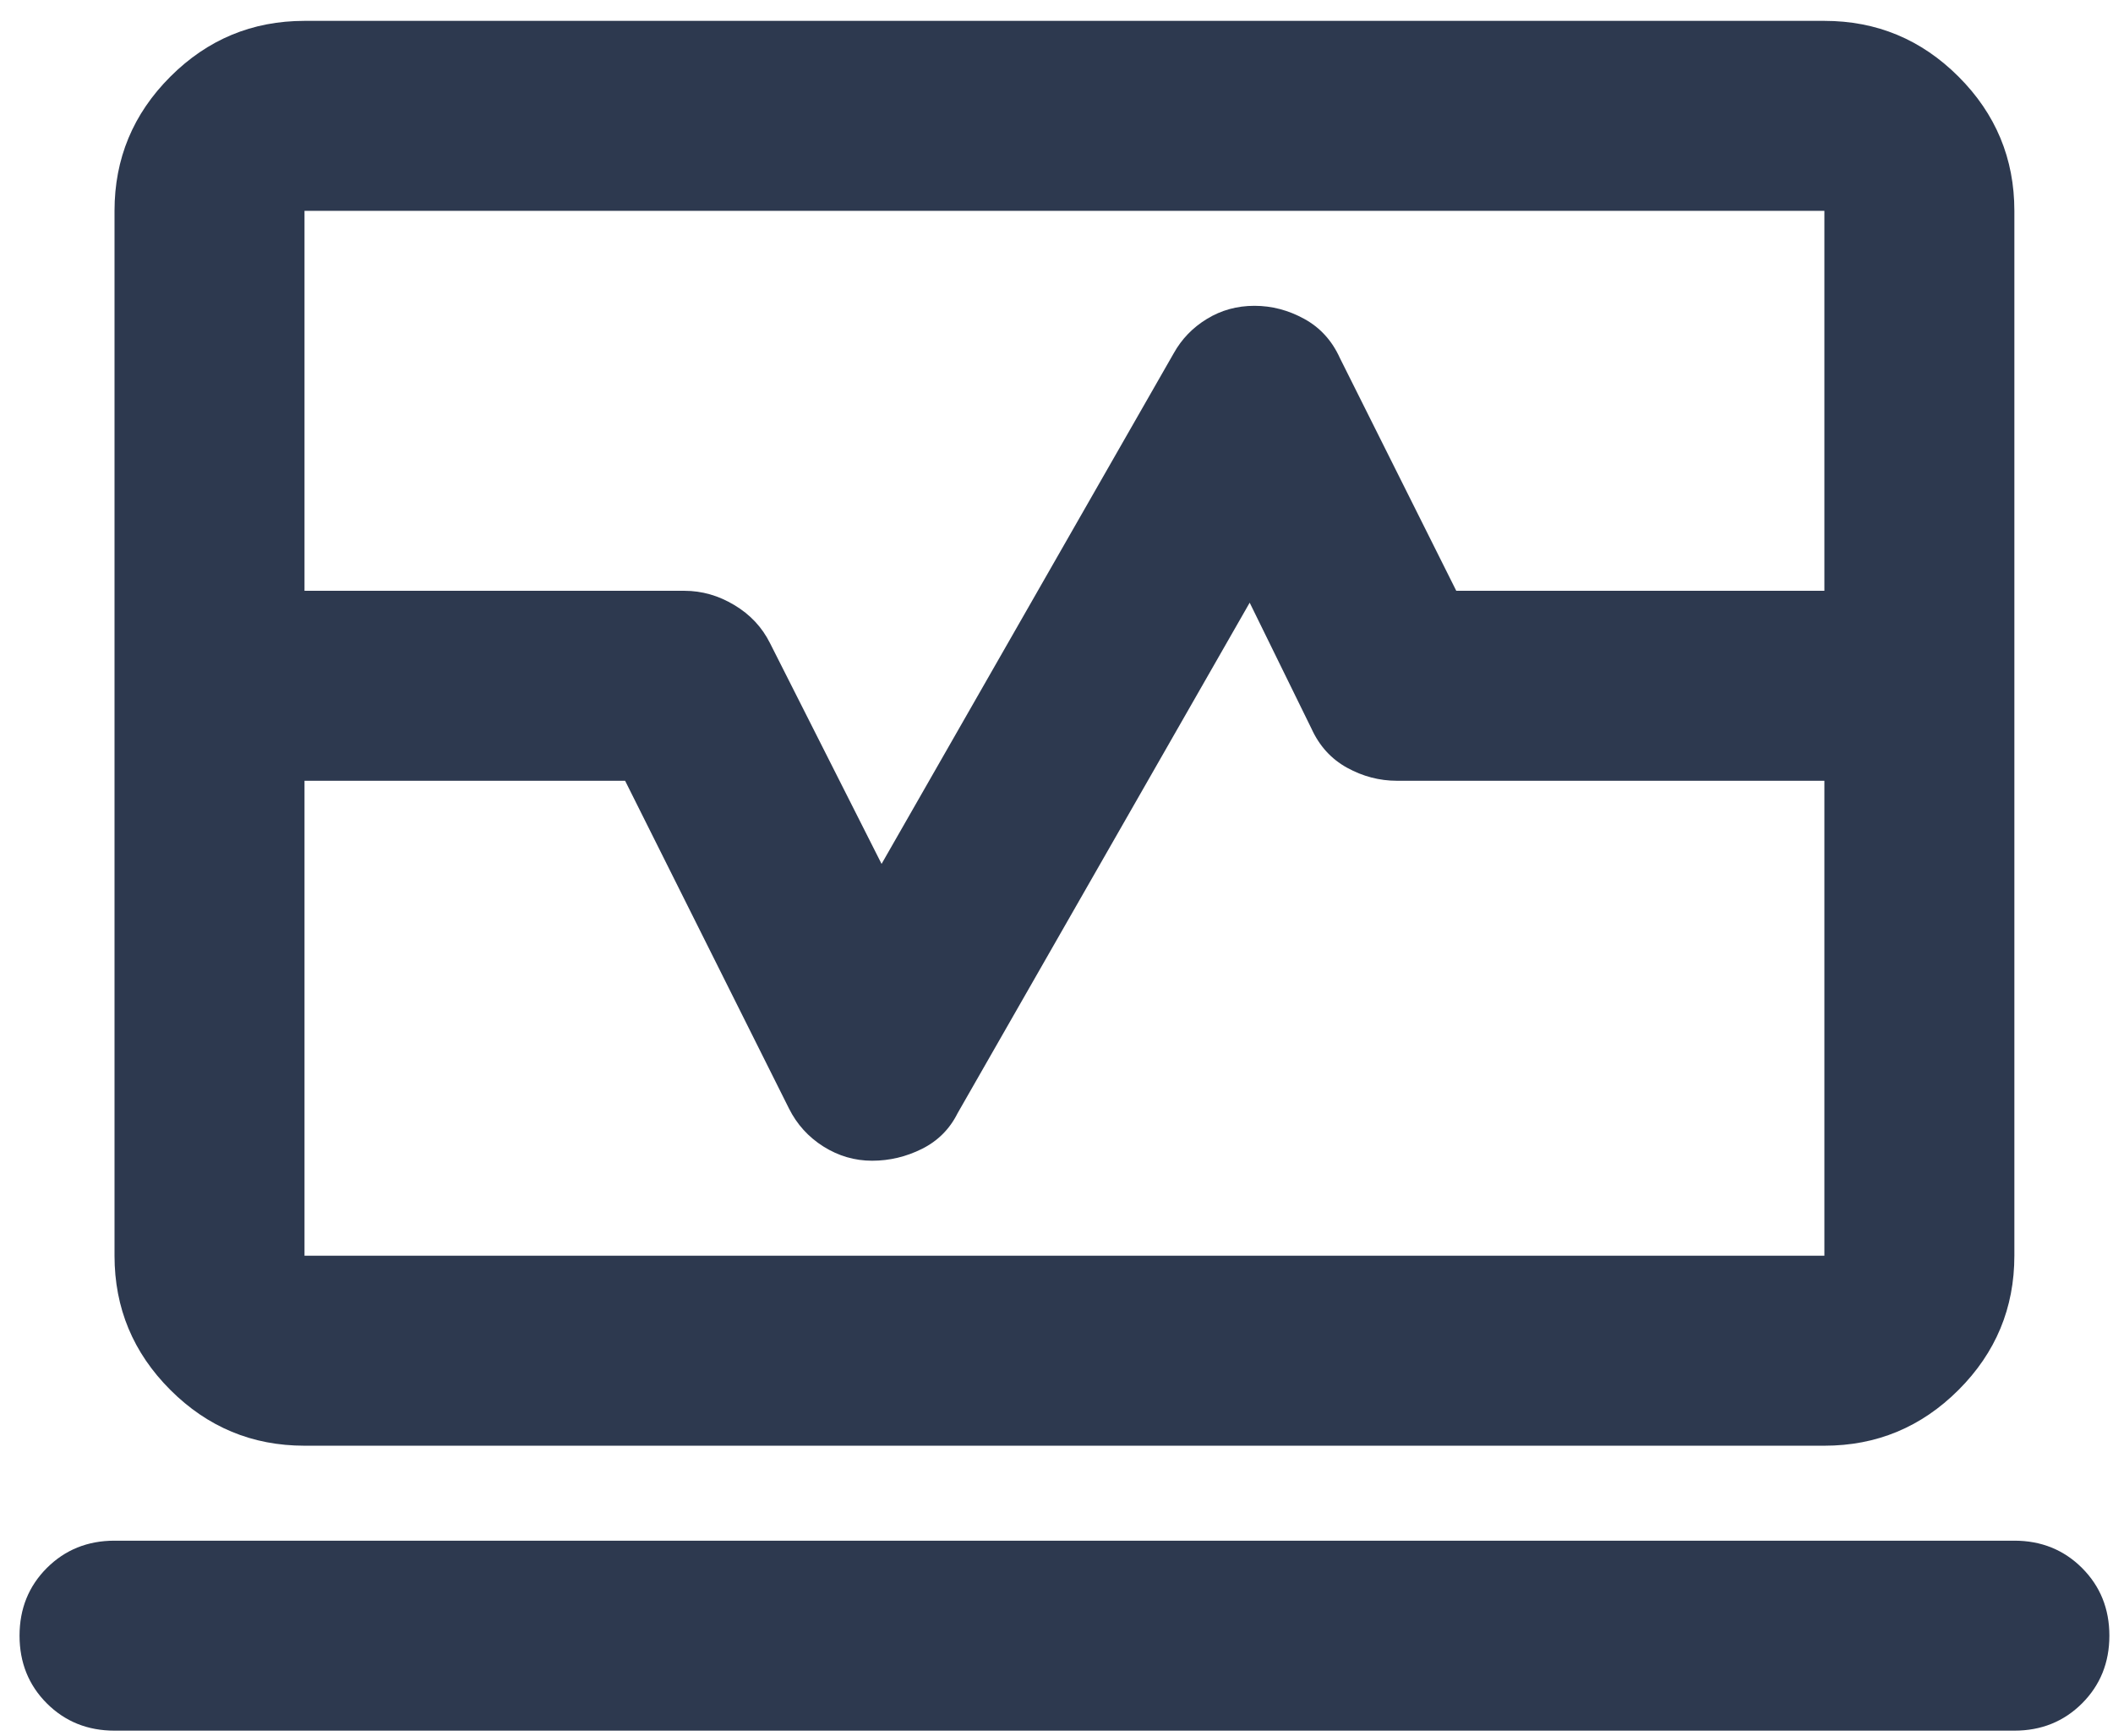 <svg width="56" height="46" viewBox="0 0 56 46" fill="none" xmlns="http://www.w3.org/2000/svg">
<path d="M3.035 15.658V5.588C3.035 4.203 3.528 3.018 4.514 2.032C5.5 1.046 6.686 0.553 8.07 0.553H48.351C49.736 0.553 50.921 1.046 51.907 2.032C52.893 3.018 53.386 4.203 53.386 5.588V15.658H48.351V5.588H8.07V15.658H3.035ZM8.07 38.316C6.686 38.316 5.5 37.823 4.514 36.837C3.528 35.851 3.035 34.666 3.035 33.281V20.693H8.07V33.281H48.351V20.693H53.386V33.281C53.386 34.666 52.893 35.851 51.907 36.837C50.921 37.823 49.736 38.316 48.351 38.316H8.07ZM3.035 45.868C2.322 45.868 1.724 45.627 1.241 45.145C0.759 44.662 0.518 44.064 0.518 43.351C0.518 42.638 0.759 42.04 1.241 41.557C1.724 41.075 2.322 40.833 3.035 40.833H53.386C54.099 40.833 54.697 41.075 55.18 41.557C55.662 42.04 55.904 42.638 55.904 43.351C55.904 44.064 55.662 44.662 55.18 45.145C54.697 45.627 54.099 45.868 53.386 45.868H3.035ZM3.035 20.693V15.658H18.14C18.602 15.658 19.043 15.784 19.462 16.036C19.882 16.287 20.196 16.623 20.406 17.043L23.364 22.896L31.106 9.364C31.316 8.987 31.609 8.682 31.987 8.452C32.364 8.221 32.784 8.105 33.246 8.105C33.707 8.105 34.148 8.221 34.567 8.452C34.987 8.682 35.302 9.028 35.511 9.49L38.595 15.658H53.386V20.693H37.022C36.56 20.693 36.12 20.578 35.7 20.347C35.281 20.116 34.966 19.77 34.756 19.308L33.12 15.973L25.378 29.505C25.169 29.924 24.854 30.239 24.434 30.449C24.015 30.658 23.574 30.763 23.113 30.763C22.651 30.763 22.221 30.637 21.822 30.386C21.424 30.134 21.119 29.798 20.91 29.379L16.567 20.693H3.035Z" fill="#2D394F"/>
</svg>
